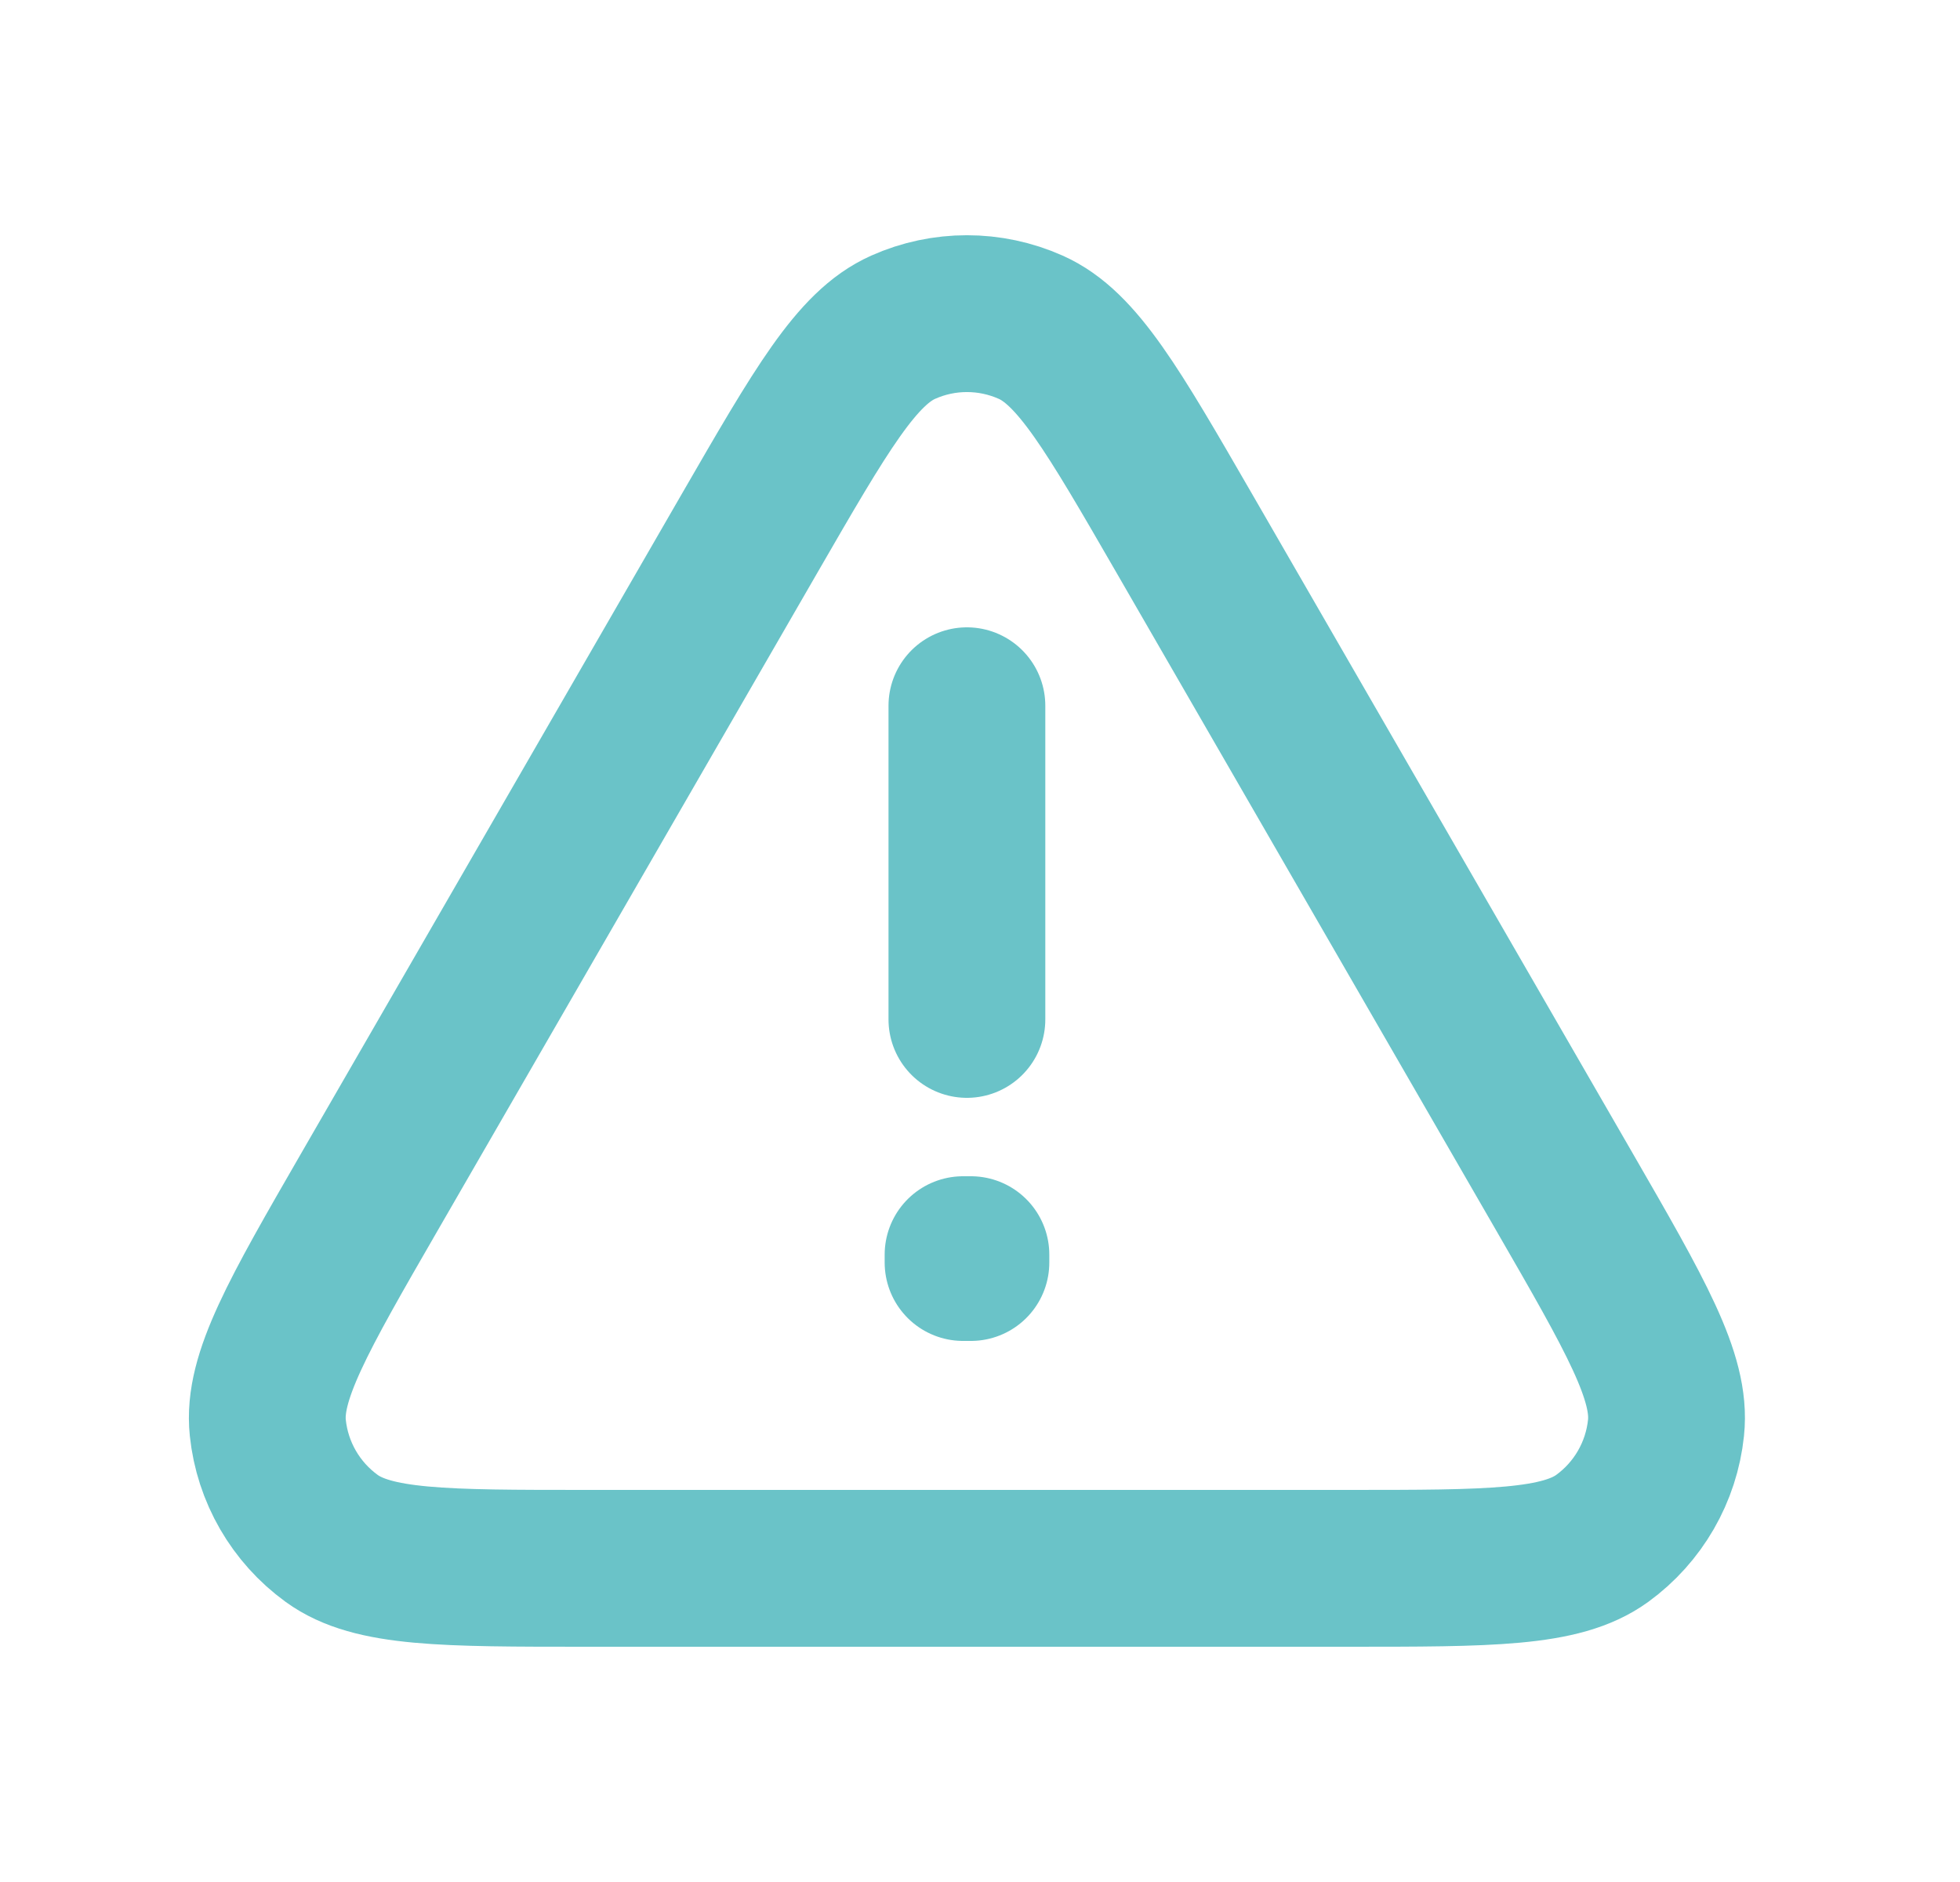 <svg width="25" height="24" viewBox="0 0 25 24" fill="none" xmlns="http://www.w3.org/2000/svg">
<path d="M12.333 9V13M4.712 15.2C3.803 16.775 3.348 17.563 3.416 18.209C3.475 18.773 3.771 19.285 4.23 19.618C4.755 20 5.664 20 7.482 20H17.185C19.002 20 19.911 20 20.437 19.618C20.895 19.285 21.191 18.773 21.25 18.209C21.319 17.563 20.864 16.775 19.955 15.2L15.105 6.8C14.195 5.225 13.741 4.437 13.147 4.173C12.629 3.942 12.037 3.942 11.52 4.173C10.926 4.437 10.472 5.225 9.563 6.798L4.712 15.2ZM12.384 16V16.1L12.284 16.1V16H12.384Z" stroke="#6AC3C8" stroke-width="2" stroke-linecap="round" stroke-linejoin="round"/>
</svg>
